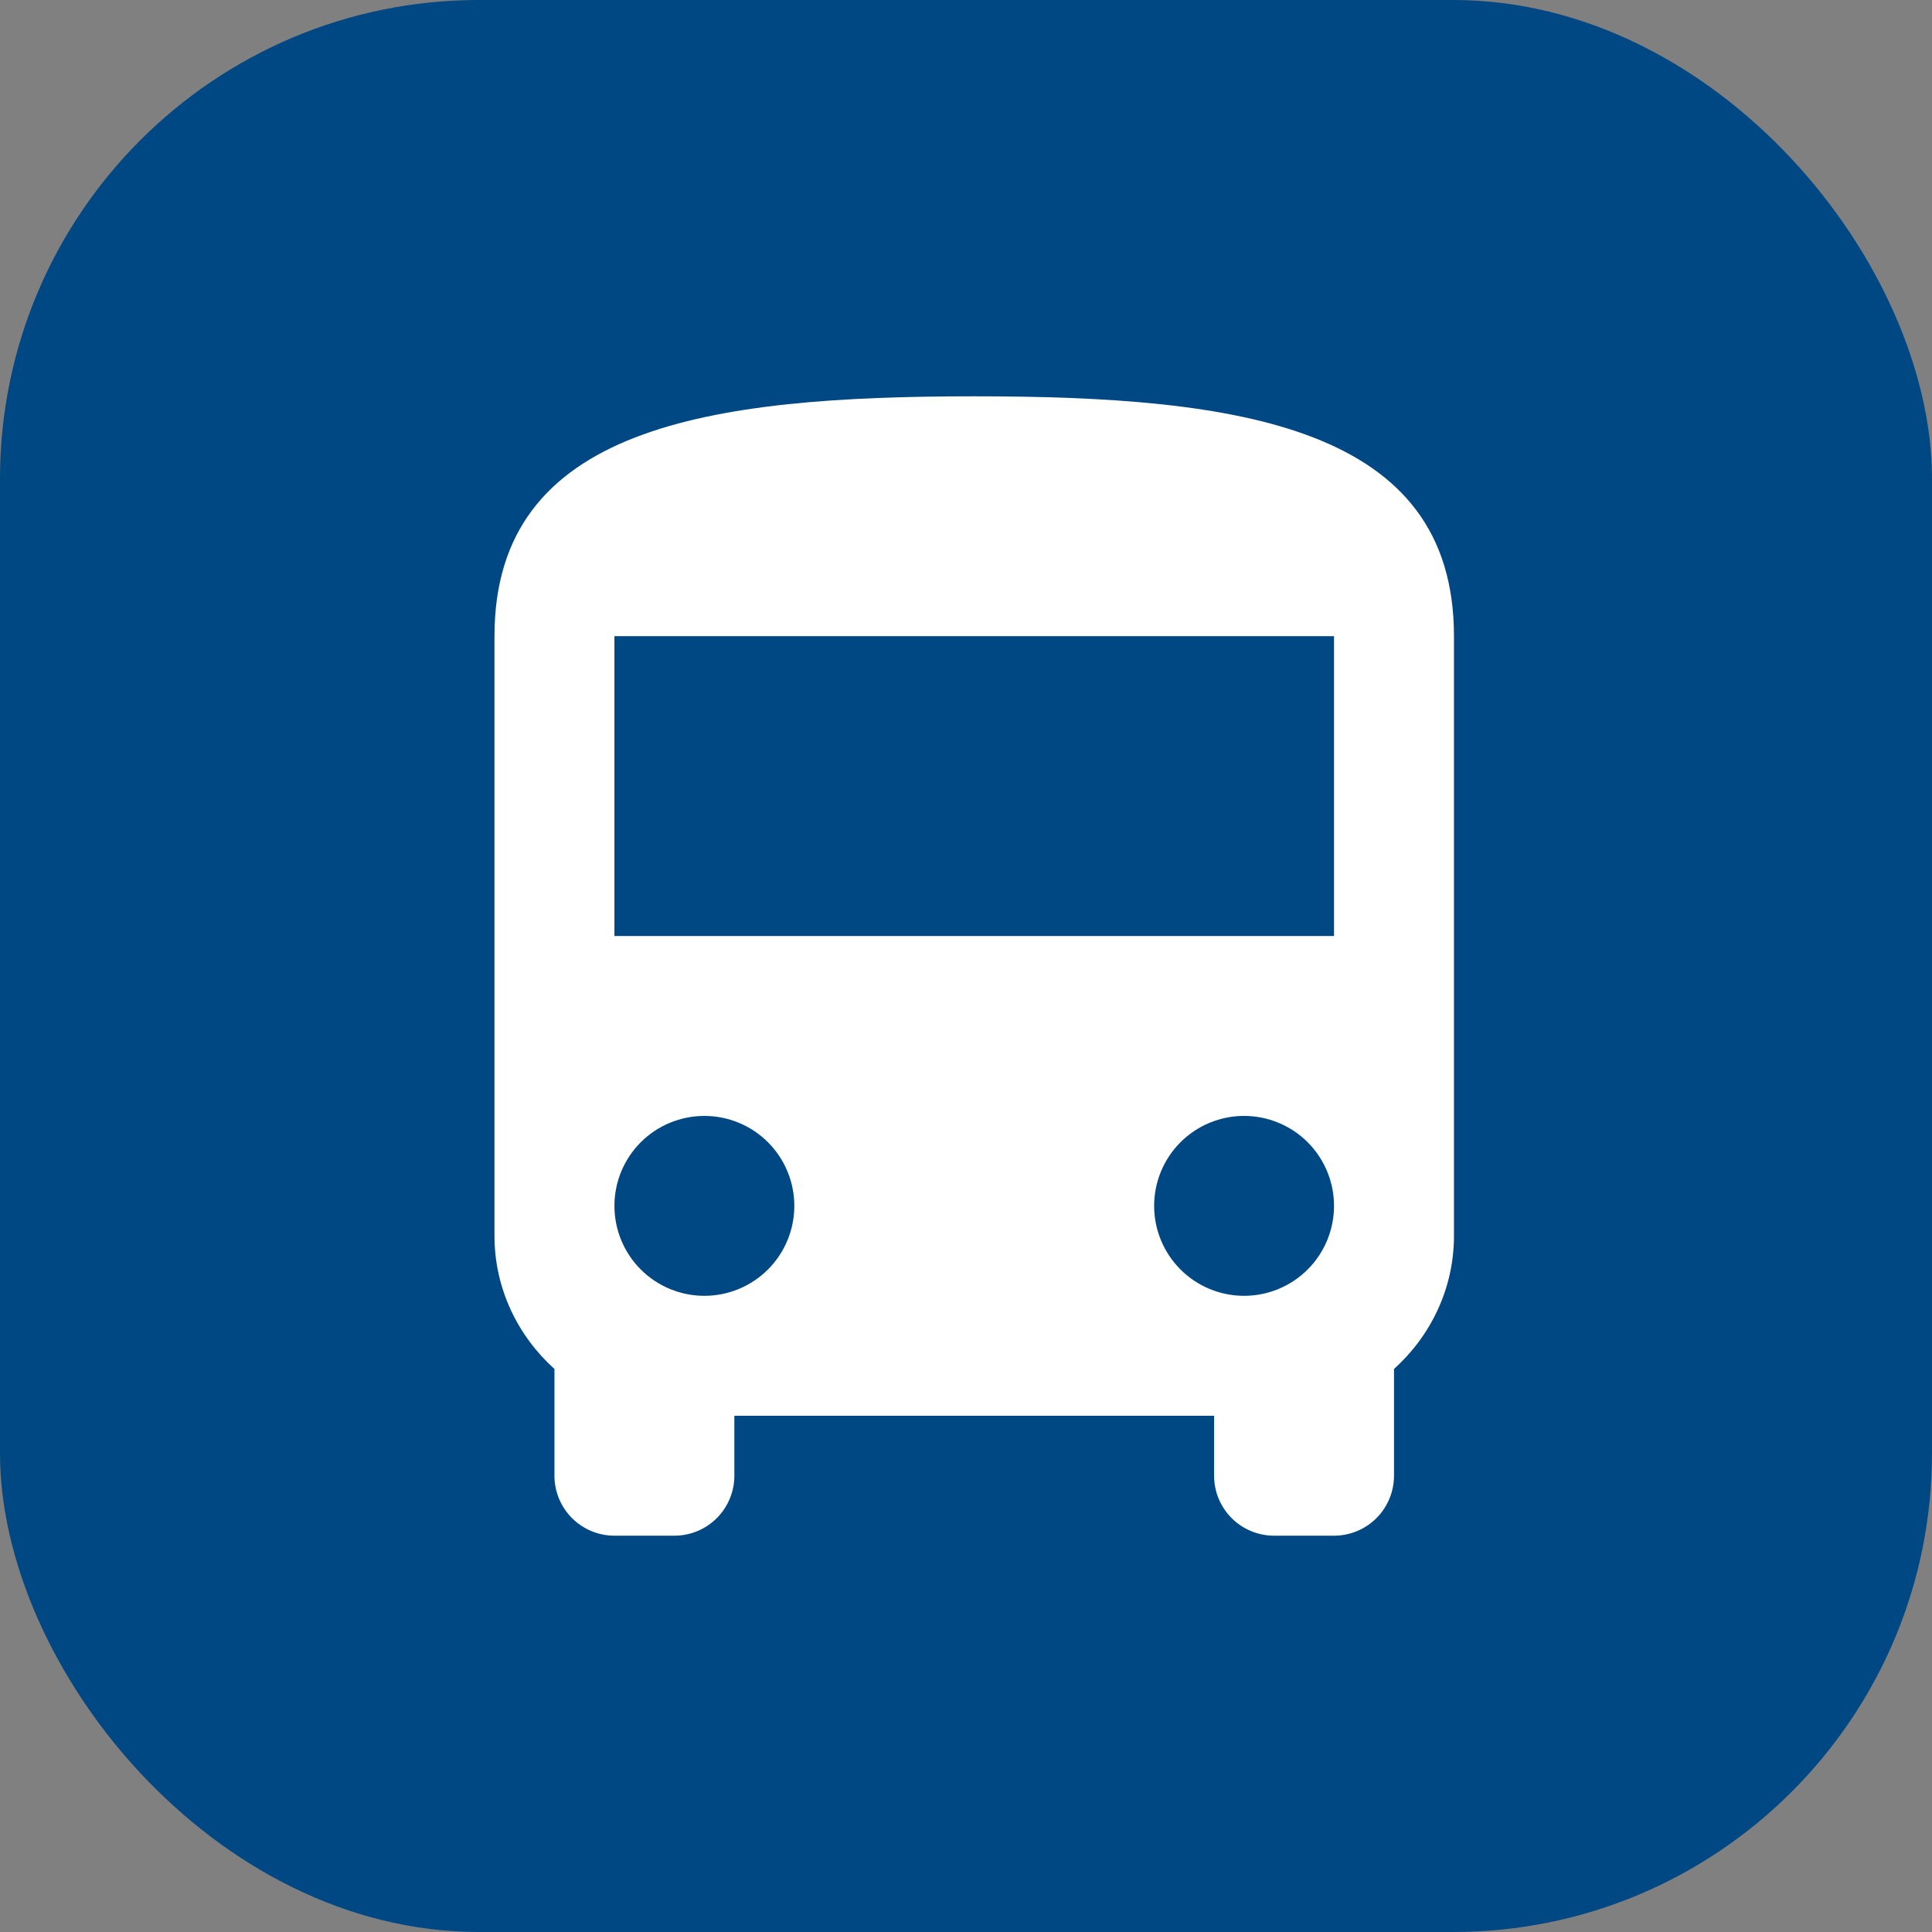 <svg xmlns="http://www.w3.org/2000/svg" width="117.0" height="117.0" viewBox="0.0 0.0 117.0 117.0" fill="none">
<rect x="0.0" y="0.0" width="117.0" height="117.0" fill="#808080" stroke="none"/>
<g id="mdi:local-airport">
<rect width="117" height="117" rx="29" fill="#004884" />
<path id="Vector" d="M80.787 56.684H37.209V38.526H80.787M75.34 78.474C73.895 78.474 72.51 77.9 71.488 76.878C70.467 75.857 69.893 74.471 69.893 73.026C69.893 71.582 70.467 70.196 71.488 69.174C72.51 68.153 73.895 67.579 75.34 67.579C76.785 67.579 78.17 68.153 79.192 69.174C80.213 70.196 80.787 71.582 80.787 73.026C80.787 74.471 80.213 75.857 79.192 76.878C78.17 77.9 76.785 78.474 75.34 78.474ZM42.656 78.474C41.211 78.474 39.825 77.9 38.804 76.878C37.782 75.857 37.209 74.471 37.209 73.026C37.209 71.582 37.782 70.196 38.804 69.174C39.825 68.153 41.211 67.579 42.656 67.579C44.101 67.579 45.486 68.153 46.508 69.174C47.529 70.196 48.103 71.582 48.103 73.026C48.103 74.471 47.529 75.857 46.508 76.878C45.486 77.9 44.101 78.474 42.656 78.474ZM29.945 74.842C29.945 78.038 31.362 80.907 33.577 82.904V89.368C33.577 90.332 33.959 91.255 34.641 91.936C35.322 92.617 36.245 93 37.209 93H40.84C41.803 93 42.727 92.617 43.408 91.936C44.089 91.255 44.472 90.332 44.472 89.368V85.737H73.524V89.368C73.524 90.332 73.907 91.255 74.588 91.936C75.269 92.617 76.193 93 77.156 93H80.787C81.751 93 82.674 92.617 83.355 91.936C84.036 91.255 84.419 90.332 84.419 89.368V82.904C86.634 80.907 88.051 78.038 88.051 74.842V38.526C88.051 25.816 75.049 24 58.998 24C42.946 24 29.945 25.816 29.945 38.526V74.842Z" fill="white" />
</g>
</svg>